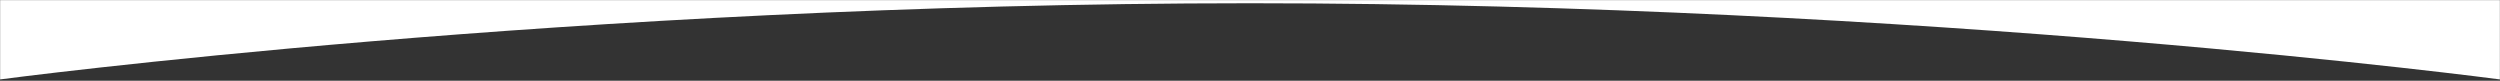 <?xml version="1.0" encoding="UTF-8"?> <svg xmlns="http://www.w3.org/2000/svg" width="1920" height="62" viewBox="0 0 1920 62" fill="none"><rect x="0" y="0" width="1920" height="62" fill="#333333" stroke="none"/> <mask id="mask0" mask-type="alpha" maskUnits="userSpaceOnUse" x="0" y="0" width="1920" height="62"> <rect x="1920" y="62" width="1920" height="62" transform="rotate(180 1920 62)" fill="#C4C4C4"></rect> </mask> <g mask="url(#mask0)"> <path d="M1920 61C1920 61 1480 2.499 960 2.499C440 2.499 0 61 0 61L-0 -1215C-0 -1215 400 -1215 960 -1215C1520 -1215 1920 -1215 1920 -1215L1920 61Z" fill="white"></path> </g> </svg> 